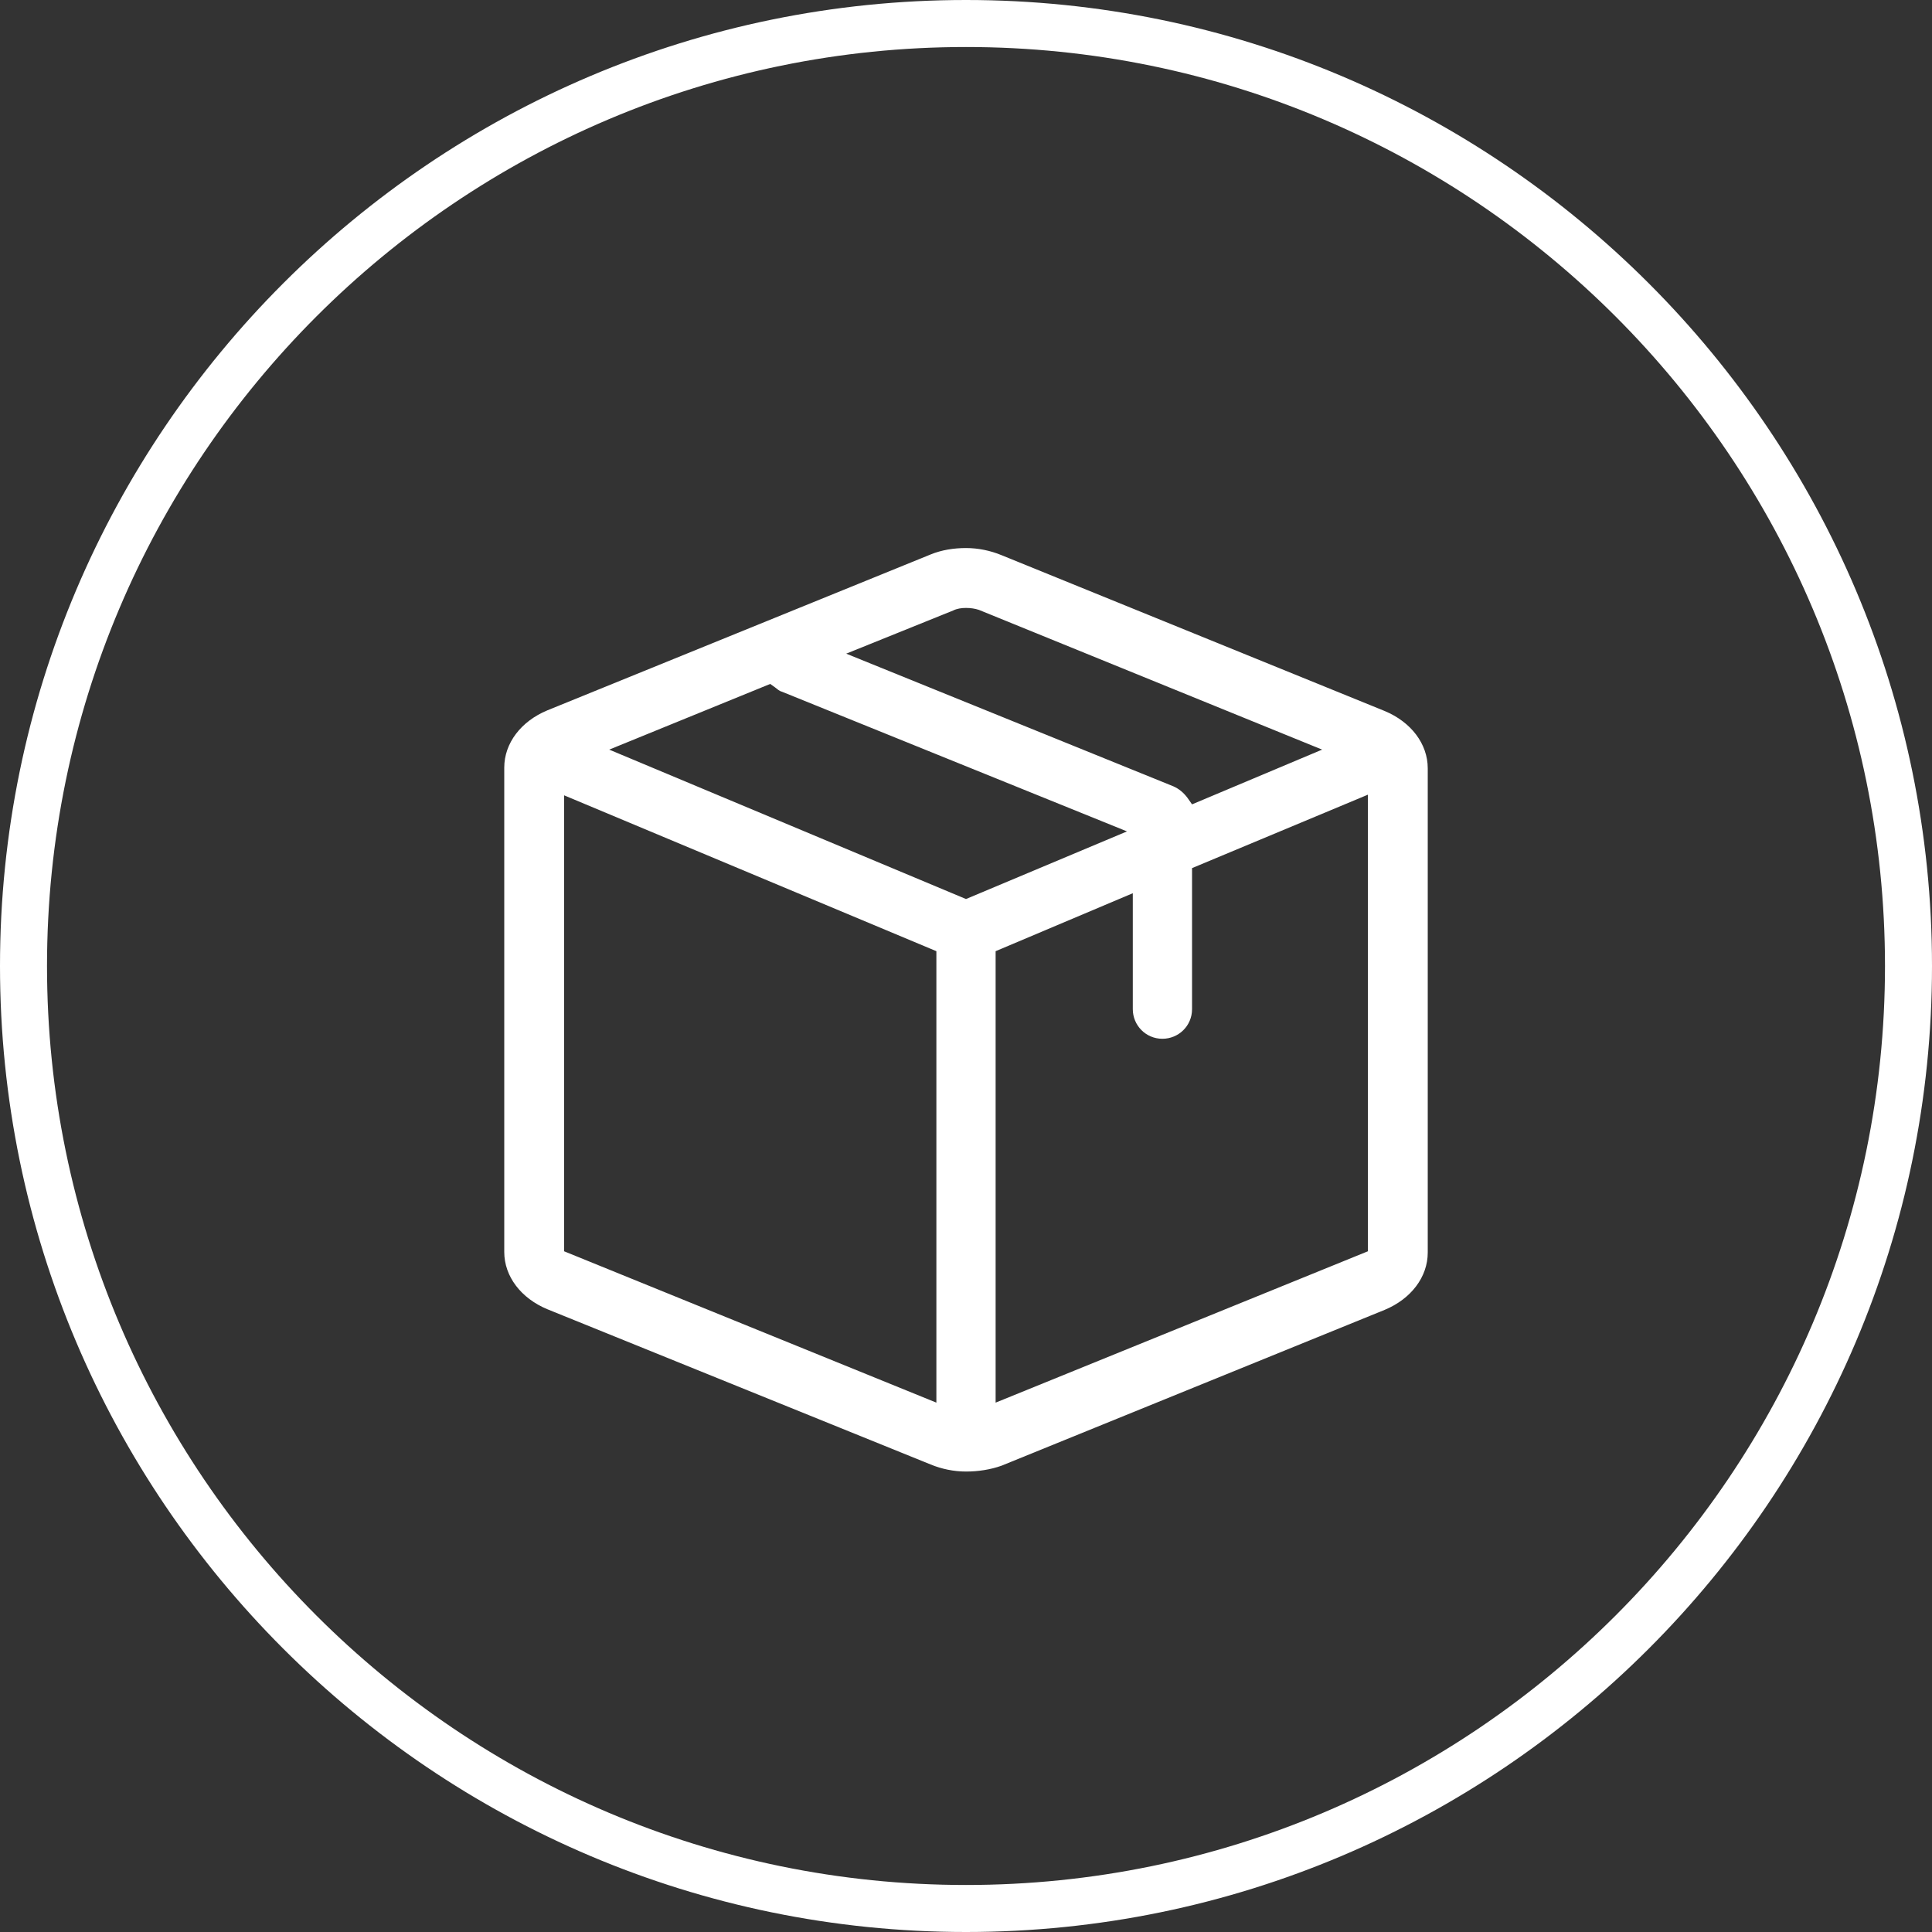 <?xml version="1.0" encoding="utf-8"?>
<!-- Generator: Adobe Illustrator 22.1.0, SVG Export Plug-In . SVG Version: 6.00 Build 0)  -->
<svg version="1.1" id="Livello_1" xmlns="http://www.w3.org/2000/svg" xmlns:xlink="http://www.w3.org/1999/xlink" x="0px" y="0px"
	 viewBox="0 0 300 300" style="enable-background:new 0 0 300 300;" xml:space="preserve">
<rect x="0" y="0" width="300" height="300" fill="#333333" stroke="none"/>
<style type="text/css">
	.st0{fill:#FFFFFF;}
</style>
<g>
	<g>
		<path class="st0" d="M433.9,3273.3c-24.3,0-44-19.7-44-44s19.7-44,44-44c24.3,0,44,19.7,44,44S458.1,3273.3,433.9,3273.3z
			 M433.9,3187.4c-23.1,0-41.9,18.8-41.9,41.9s18.8,41.9,41.9,41.9c23.1,0,41.9-18.8,41.9-41.9S457,3187.4,433.9,3187.4z"/>
	</g>
</g>
<g>
	<g>
		<g>
			<path class="st0" d="M463.1,3228.3c-0.5-0.7-13.2-16.2-29.3-16.2c-16.1,0-28.7,15.5-29.3,16.2l-0.8,1l0.8,1
				c0.5,0.7,13.2,16.2,29.3,16.2c16.1,0,28.7-15.5,29.3-16.2l0.8-1L463.1,3228.3z M433.9,3243.3c-12.3,0-23-10.7-26-14
				c3-3.3,13.6-14,26-14c12.3,0,23,10.7,26,14C456.9,3232.6,446.2,3243.3,433.9,3243.3z"/>
		</g>
		<g>
			<path class="st0" d="M433.9,3217.4c-6.5,0-11.8,5.3-11.8,11.8s5.3,11.8,11.8,11.8c6.5,0,11.8-5.3,11.8-11.8
				S440.4,3217.4,433.9,3217.4z M433.9,3238c-4.8,0-8.7-3.9-8.7-8.7s3.9-8.7,8.7-8.7c4.8,0,8.7,3.9,8.7,8.7S438.7,3238,433.9,3238z"
				/>
		</g>
		<g>
			<path class="st0" d="M433.9,3224.9c-2.4,0-4.4,2-4.4,4.4c0,2.4,2,4.4,4.4,4.4c2.4,0,4.4-2,4.4-4.4
				C438.2,3226.9,436.3,3224.9,433.9,3224.9z M433.9,3230.5c-0.7,0-1.2-0.6-1.2-1.2s0.6-1.2,1.2-1.2c0.7,0,1.2,0.6,1.2,1.2
				S434.6,3230.5,433.9,3230.5z"/>
		</g>
	</g>
</g>
<g>
	<g>
		<path class="st0" d="M593.5,3273.9c-24.3,0-44-19.7-44-44s19.7-44,44-44c24.3,0,44,19.7,44,44S617.7,3273.9,593.5,3273.9z
			 M593.5,3188c-23.1,0-41.9,18.8-41.9,41.9c0,23.1,18.8,41.9,41.9,41.9c23.1,0,41.9-18.8,41.9-41.9
			C635.3,3206.8,616.6,3188,593.5,3188z"/>
	</g>
</g>
<path class="st0" d="M602.7,3228.9l8.6-8.6c0.2-0.2,0.2-0.4,0.3-0.6c0.2,0,0.4-0.1,0.6-0.3c2.3-2.3,2.3-5.9,0-8.2
	c-1.1-1.1-2.5-1.7-4.1-1.7c-1.5,0-3,0.6-4.1,1.7c-0.2,0.2-0.2,0.4-0.3,0.6c-0.2,0-0.4,0.1-0.6,0.3l-8.6,8.6l-12-12
	c-0.4-0.4-1-0.4-1.3,0l-8.9,8.9c-0.4,0.4-0.4,1,0,1.3l12,12l-7.8,7.8c-0.1,0.1-0.2,0.2-0.2,0.3l-2.9,7.8c-0.6,1.6-0.1,2.4,0.3,2.8
	c0.2,0.2,0.7,0.6,1.5,0.6c0.4,0,0.8-0.1,1.3-0.3l7.8-2.9c0.1,0,0.3-0.1,0.4-0.2l0,0c0,0,0,0,0,0l7.8-7.8l12,12
	c0.2,0.2,0.4,0.3,0.7,0.3c0.2,0,0.5-0.1,0.7-0.3l8.9-8.9c0.4-0.4,0.4-1,0-1.3L602.7,3228.9z M608,3211.4c1,0,2,0.4,2.8,1.1
	c1.5,1.5,1.5,4,0,5.5c-0.1,0.1-0.1,0.1-0.1,0.2l-5.6-5.6c0.1,0,0.1-0.1,0.2-0.1C606,3211.8,607,3211.4,608,3211.4z M583.5,3227.5
	l2.4-2.4c0.4-0.4,0.4-1,0-1.3c-0.4-0.4-1-0.4-1.3,0l-2.4,2.4l-3.2-3.2l2.4-2.4c0.4-0.4,0.4-1,0-1.3c-0.4-0.4-1-0.4-1.3,0l-2.4,2.4
	l-3.4-3.4l7.6-7.6l11.4,11.4l-7.6,7.6L583.5,3227.5z M584,3244.9l-3.1-3.1c-0.4-0.4-1-0.4-1.3,0c-0.4,0.4-0.4,1,0,1.3l2.7,2.7
	l-6.4,2.4c-0.5,0.2-0.8,0.1-0.8,0.1c0,0-0.1-0.3,0.1-0.8c0,0,0,0,0,0l2.8-7.6l8.3-8.3c0,0,0,0,0,0c0,0,0,0,0,0l8.8-8.8c0,0,0,0,0,0
	c0,0,0,0,0,0l8.6-8.6l5.5,5.5l-17.5,17.5c0,0,0,0,0,0c0,0,0,0,0,0L584,3244.9z M605.1,3249.1l-3.4-3.4l2.4-2.4c0.4-0.4,0.4-1,0-1.3
	c-0.4-0.4-1-0.4-1.3,0l-2.4,2.4l-3.2-3.2l2.4-2.4c0.4-0.4,0.4-1,0-1.3c-0.4-0.4-1-0.4-1.3,0l-2.4,2.4l-2.1-2.1l7.6-7.6l11.4,11.4
	L605.1,3249.1z"/>
<g>
	<g>
		<path class="st0" d="M150,300C67.3,300,0,232.7,0,150S67.3,0,150,0s150,67.3,150,150S232.7,300,150,300z M150,7.3
			C71.3,7.3,7.3,71.3,7.3,150s64,142.7,142.7,142.7s142.7-64,142.7-142.7S228.7,7.3,150,7.3z"/>
	</g>
</g>
<path class="st0" d="M150,228.5c-1.9,0-3.8-0.4-5.5-1.1L85,203.3c-4.1-1.7-6.7-5.1-6.7-8.9v-75.2c0-3.8,2.6-7.2,6.7-8.9l59.5-24.2
	c1.7-0.7,3.6-1,5.5-1s3.8,0.4,5.5,1.1l59.5,24.2c4.1,1.7,6.7,5.1,6.7,8.9v75.2c0,3.8-2.6,7.2-6.7,8.9l-59.5,24.2
	C153.8,228.2,151.9,228.5,150,228.5z M154.6,147.7v70.1l57.8-23.5v-70.9l-27.3,11.4v21.9c0,2.6-2.1,4.6-4.6,4.6
	c-2.6,0-4.6-2.1-4.6-4.6v-18L154.6,147.7z M87.6,194.3l57.8,23.5v-70.1l-57.8-24.2V194.3z M94.6,116.4l55.4,23.2l25-10.5l-53.6-21.7
	c-0.4-0.1-0.7-0.4-1.1-0.7l-0.7-0.5L94.6,116.4z M150,94.4c-0.7,0-1.4,0.1-2,0.4l-16.6,6.7l50.8,20.6c0.9,0.4,1.6,1,2.2,1.8l0.7,1
	l20.2-8.5L152,94.7C151.4,94.5,150.7,94.4,150,94.4z"/>
</svg>
